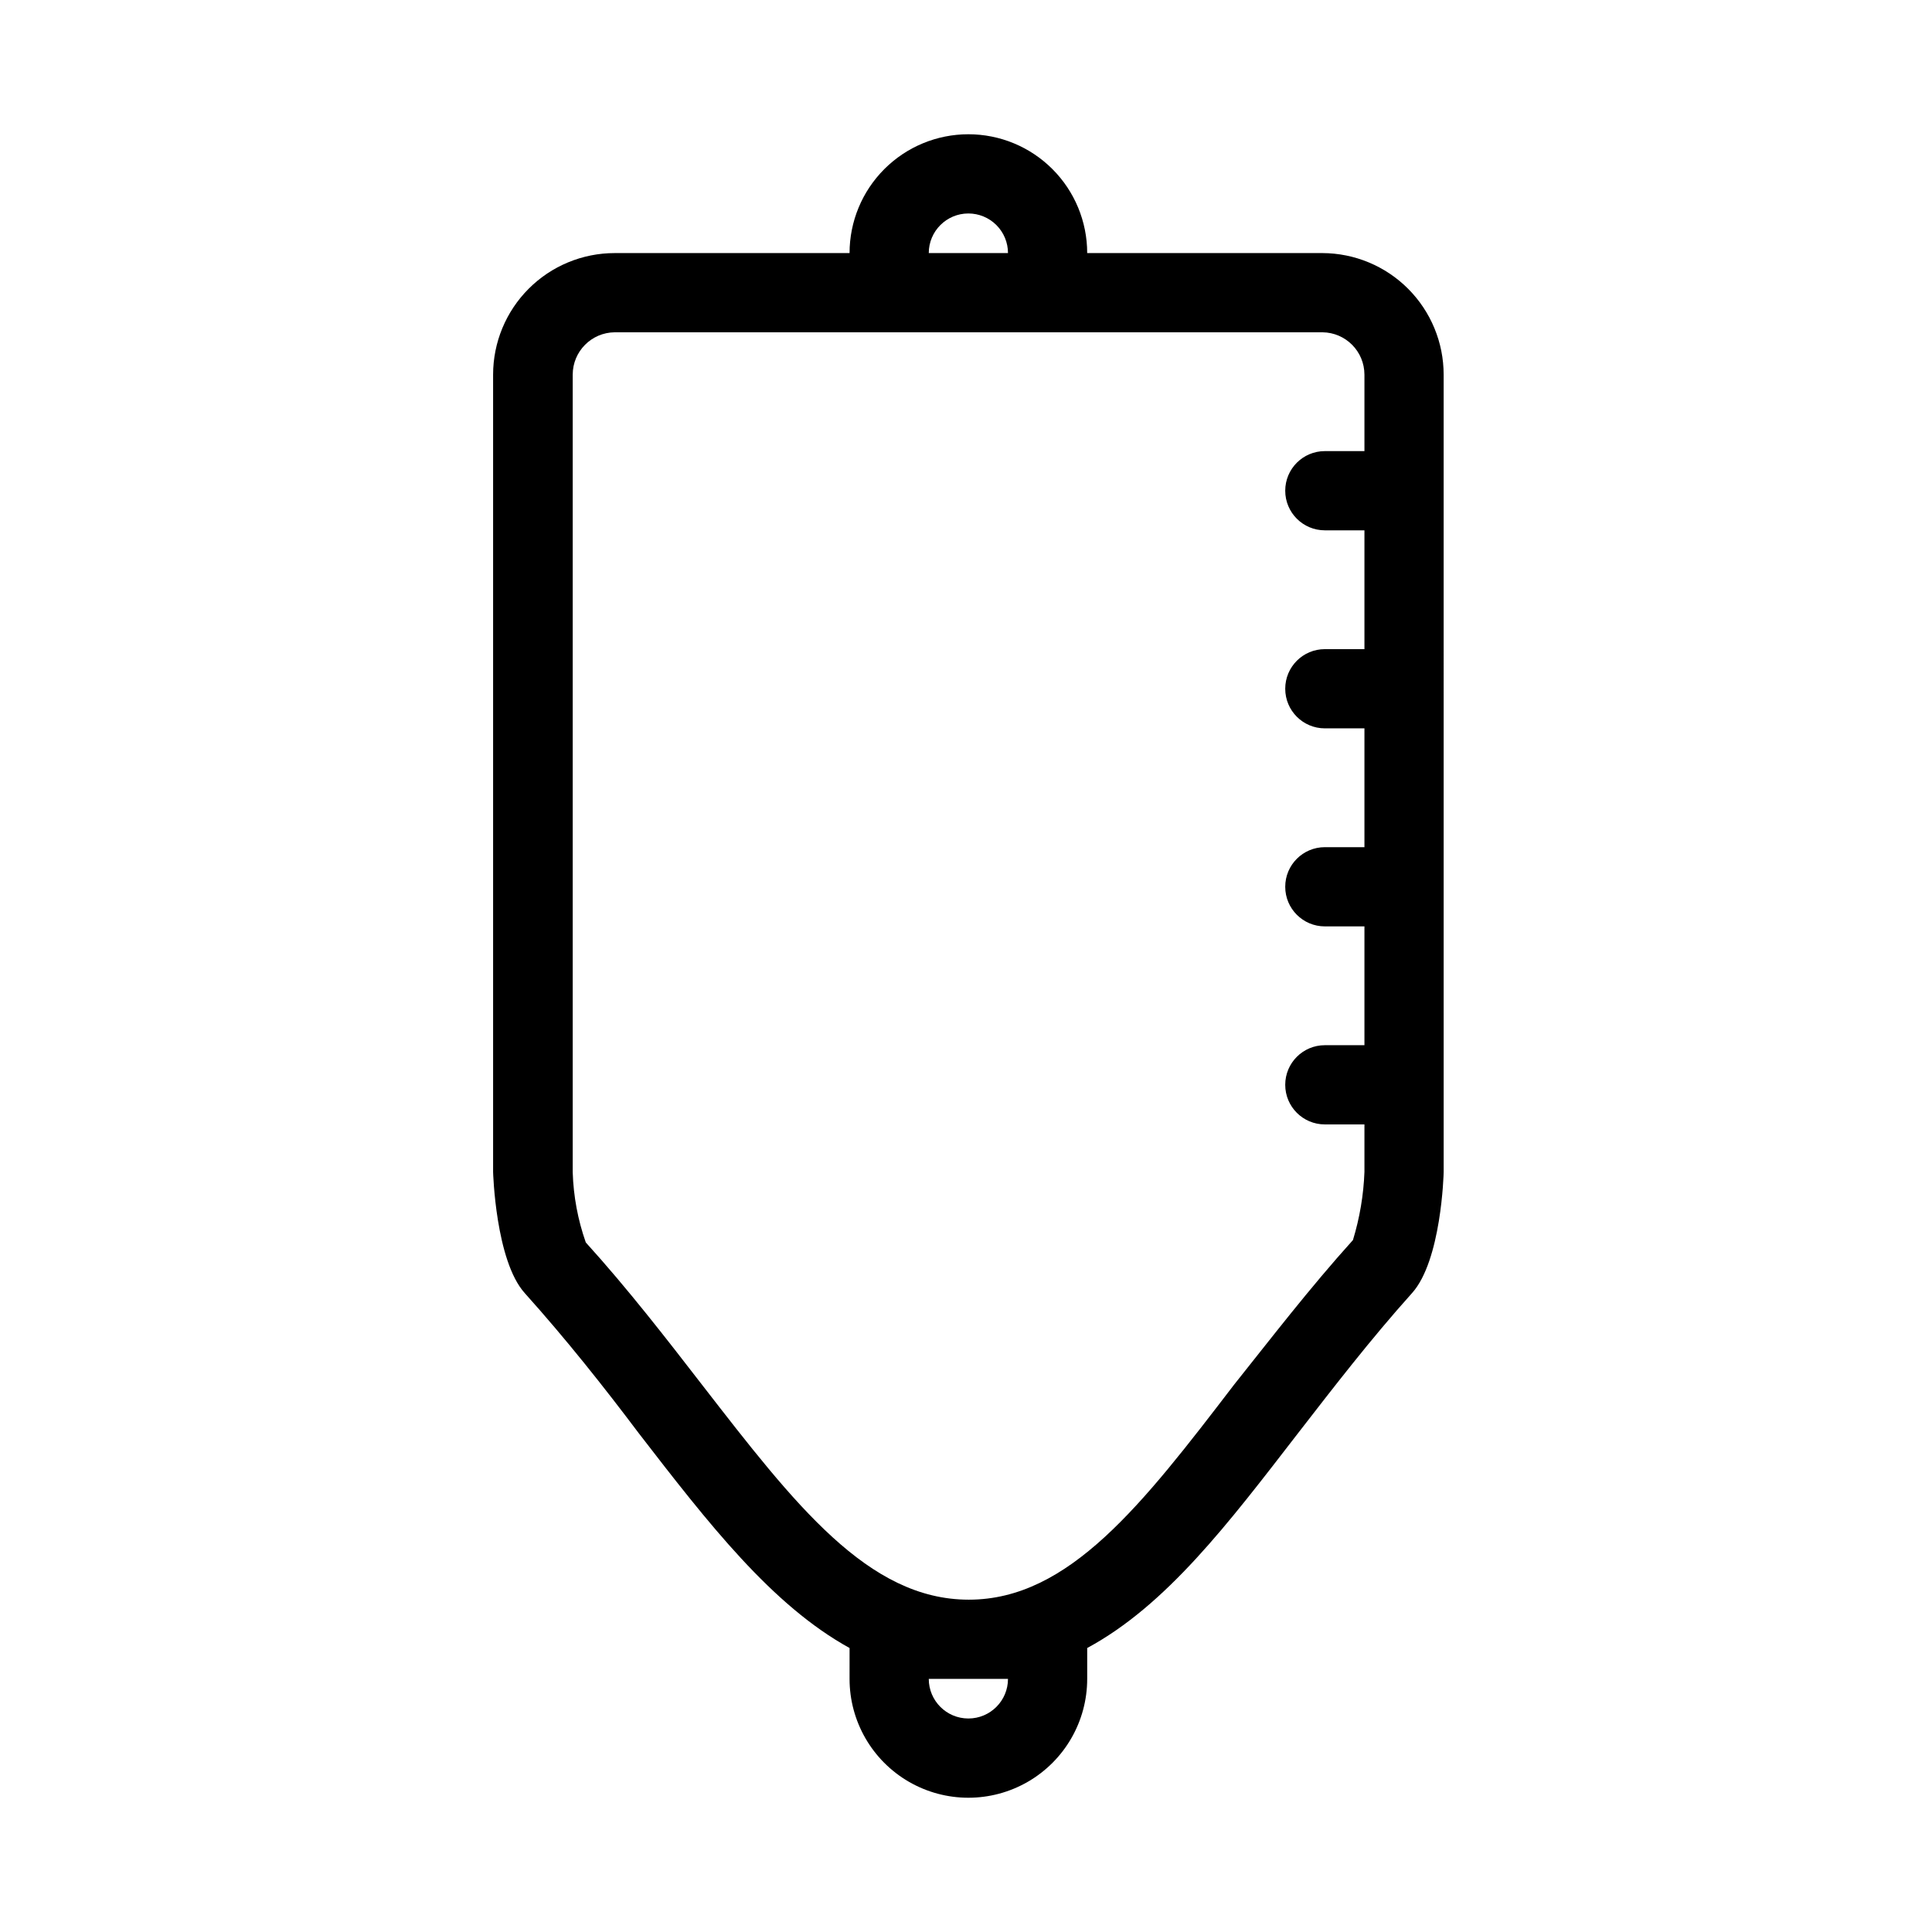 <?xml version="1.0" encoding="UTF-8"?>
<!-- Uploaded to: ICON Repo, www.iconrepo.com, Generator: ICON Repo Mixer Tools -->
<svg fill="#000000" width="800px" height="800px" version="1.1" viewBox="144 144 512 512" xmlns="http://www.w3.org/2000/svg">
 <path d="m400.63 179.58c-8.352 0-16.359 3.316-22.266 9.223s-9.223 13.914-9.223 22.266h-62.242c-8.547 0-16.742 3.394-22.785 9.438-6.043 6.043-9.438 14.238-9.438 22.785v211.29s0.629 23.512 8.398 32.117c11.02 12.281 20.992 24.875 30.23 37.156 18.473 23.93 35.266 45.555 55.84 56.887l-0.004 8.188c0 11.25 6 21.645 15.742 27.27 9.742 5.625 21.746 5.625 31.488 0 9.742-5.625 15.746-16.02 15.746-27.27v-8.188c20.992-11.336 37.367-32.957 55.84-56.887 9.445-12.176 19.207-24.875 30.23-37.156 7.766-8.605 8.398-31.488 8.398-32.117l-0.004-211.29c0-8.527-3.383-16.707-9.402-22.75-6.019-6.039-14.188-9.445-22.719-9.473h-62.344c0-8.352-3.316-16.359-9.223-22.266s-13.914-9.223-22.266-9.223zm0 20.992c2.781 0 5.453 1.105 7.422 3.074s3.074 4.637 3.074 7.422h-20.992c0-5.797 4.699-10.496 10.496-10.496zm10.496 388.35c0 5.797-4.699 10.496-10.496 10.496s-10.496-4.699-10.496-10.496zm94.465-345.63v20.258h-10.496c-5.797 0-10.496 4.699-10.496 10.496s4.699 10.496 10.496 10.496h10.496v31.488h-10.496c-5.797 0-10.496 4.699-10.496 10.496s4.699 10.496 10.496 10.496h10.496v31.488h-10.496c-5.797 0-10.496 4.699-10.496 10.496 0 5.797 4.699 10.496 10.496 10.496h10.496v31.488h-10.496c-5.797 0-10.496 4.699-10.496 10.496s4.699 10.496 10.496 10.496h10.496v12.594c-0.23 6.125-1.254 12.191-3.047 18.055-11.547 12.805-21.516 25.82-31.488 38.309-24.348 31.805-43.766 56.992-70.32 56.992-26.66 0-46.078-25.191-70.637-56.887-9.656-12.492-19.734-25.504-30.859-37.785-2.102-5.981-3.269-12.246-3.465-18.578v-211.39c0-6.16 4.965-11.172 11.125-11.23h187.56c6.164 0.059 11.129 5.07 11.129 11.23z"/>
</svg>
